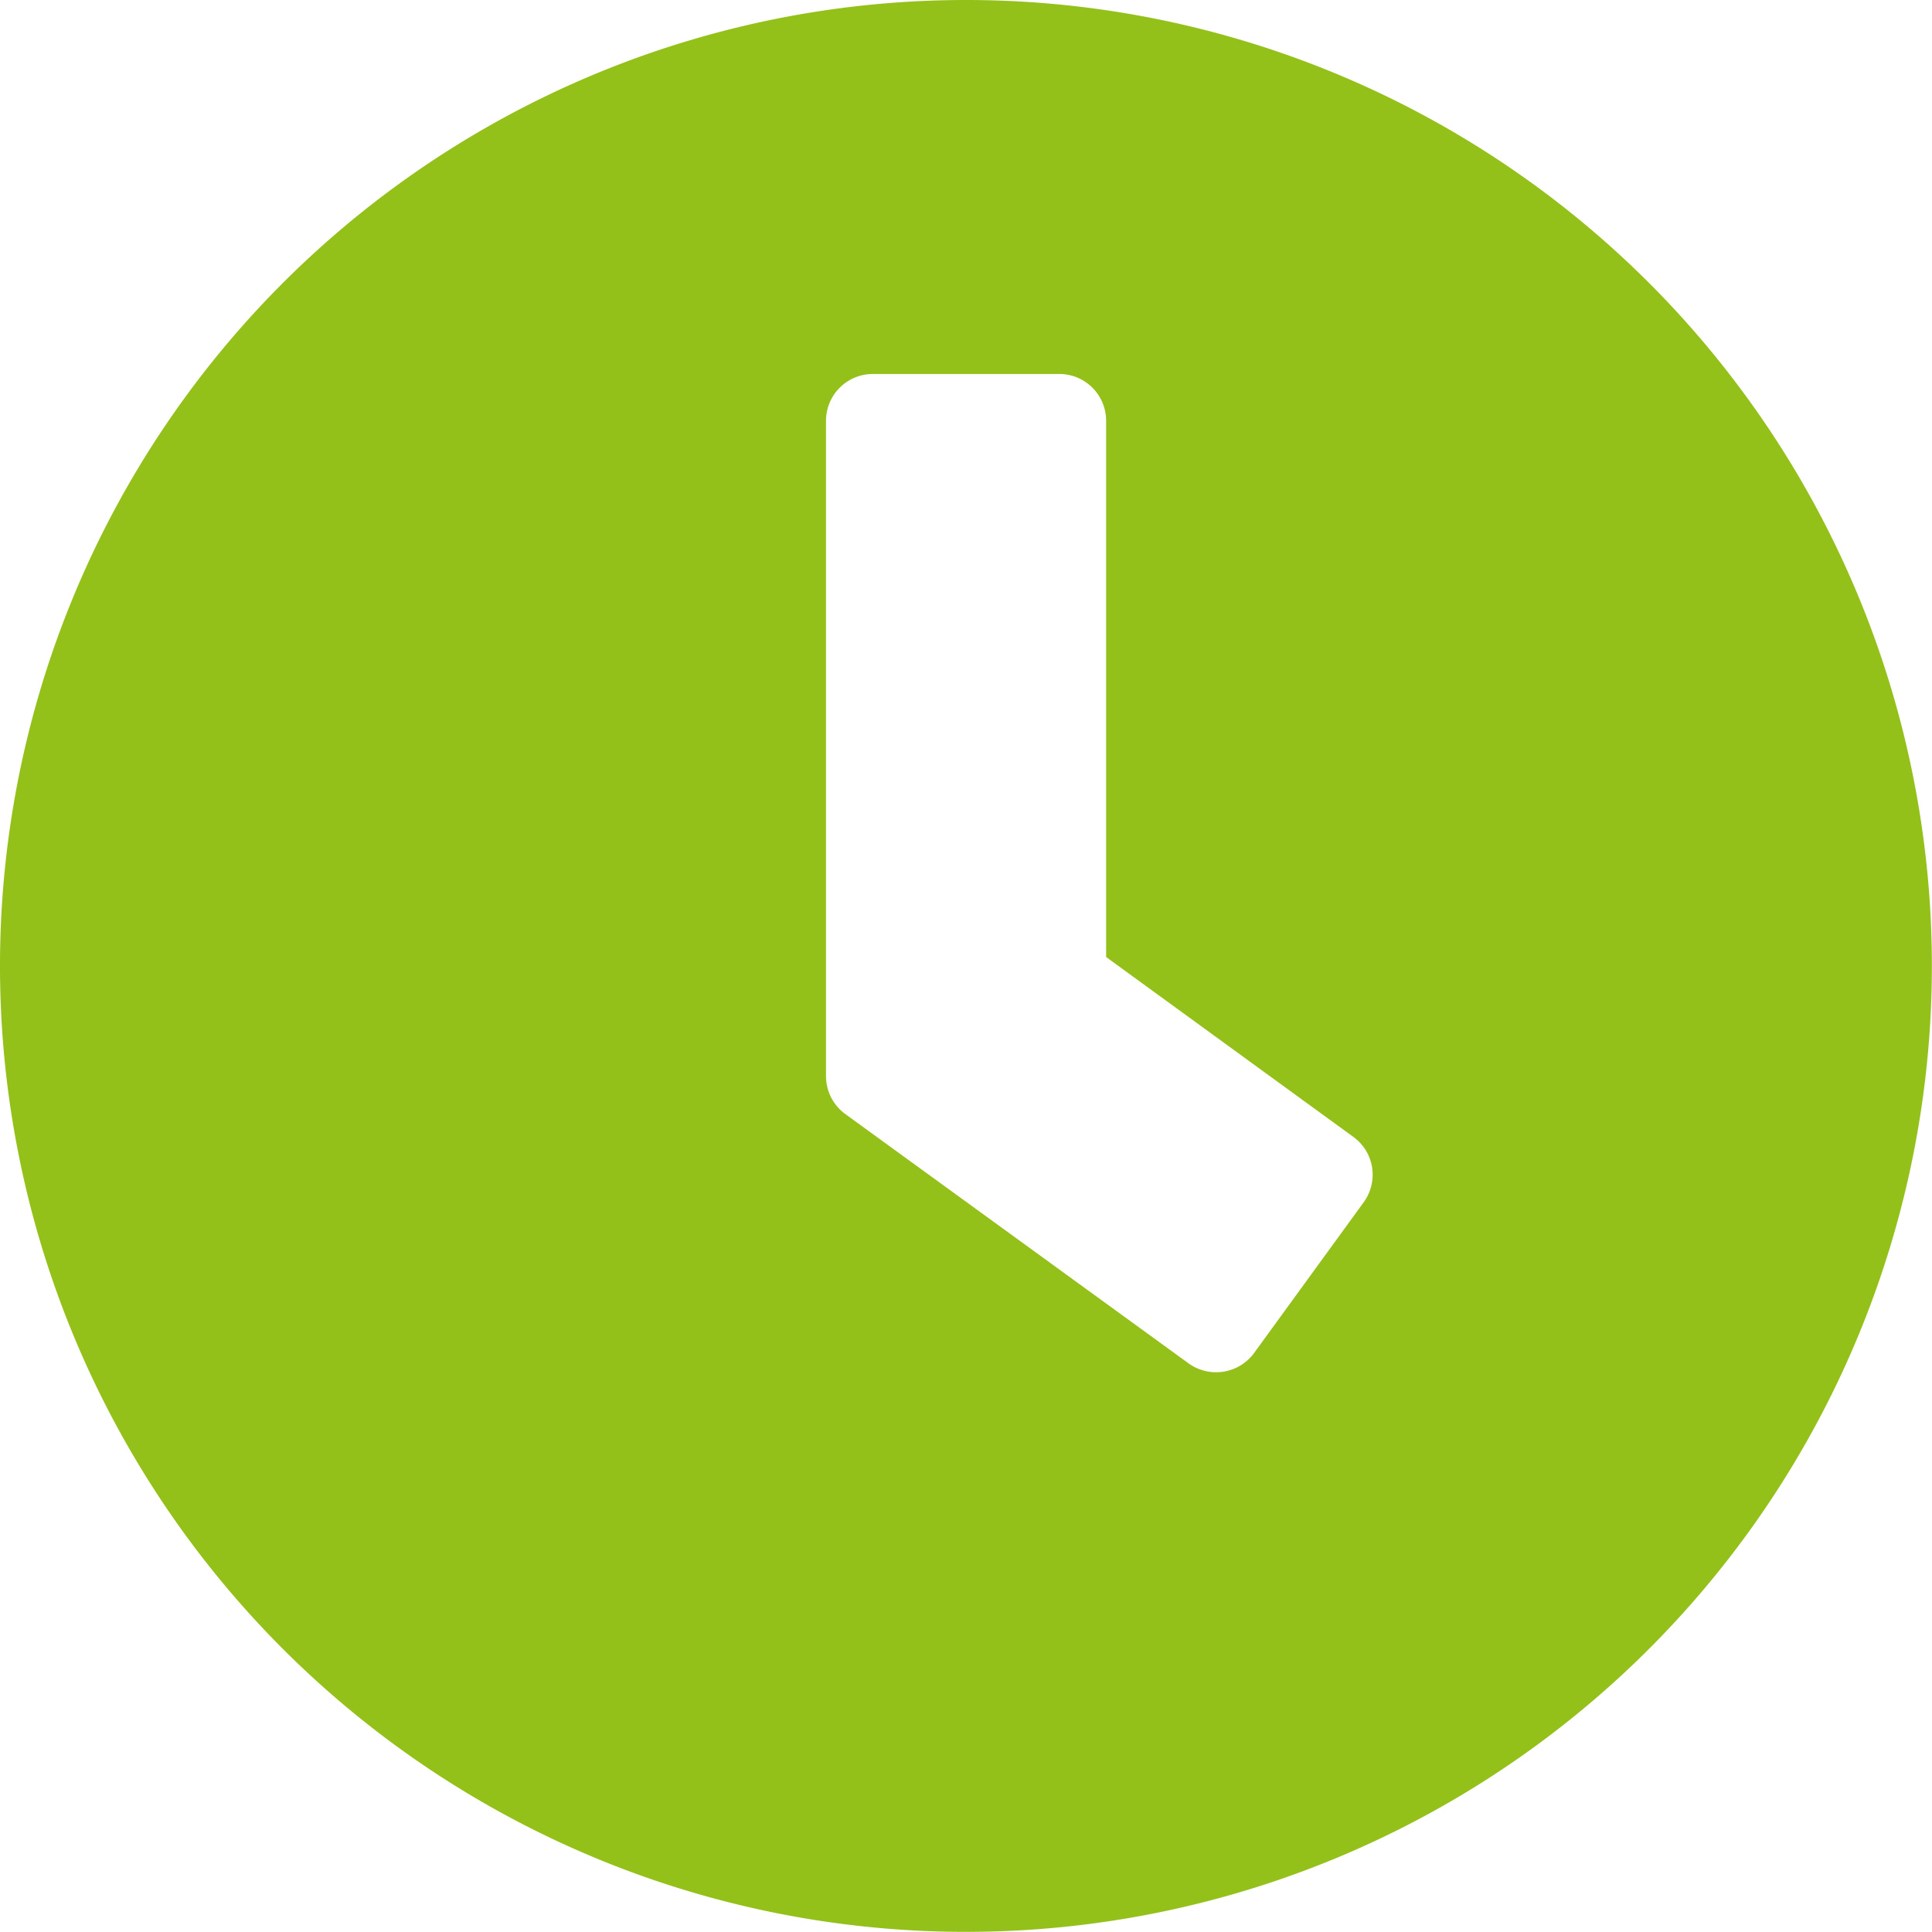 <svg xmlns="http://www.w3.org/2000/svg" width="15.173" height="15.173" viewBox="0 0 15.173 15.173">
  <path id="Icon_awesome-clock" data-name="Icon awesome-clock" d="M8.149.563a7.586,7.586,0,1,0,7.586,7.586A7.585,7.585,0,0,0,8.149.563ZM9.9,11.272,7.2,9.311a.369.369,0,0,1-.15-.3V3.866A.368.368,0,0,1,7.415,3.5H8.883a.368.368,0,0,1,.367.367V8.079l1.942,1.413a.367.367,0,0,1,.08.514l-.863,1.187A.37.37,0,0,1,9.9,11.272Z" transform="translate(-0.563 -0.563)" fill="#94c01a"/>
</svg>
